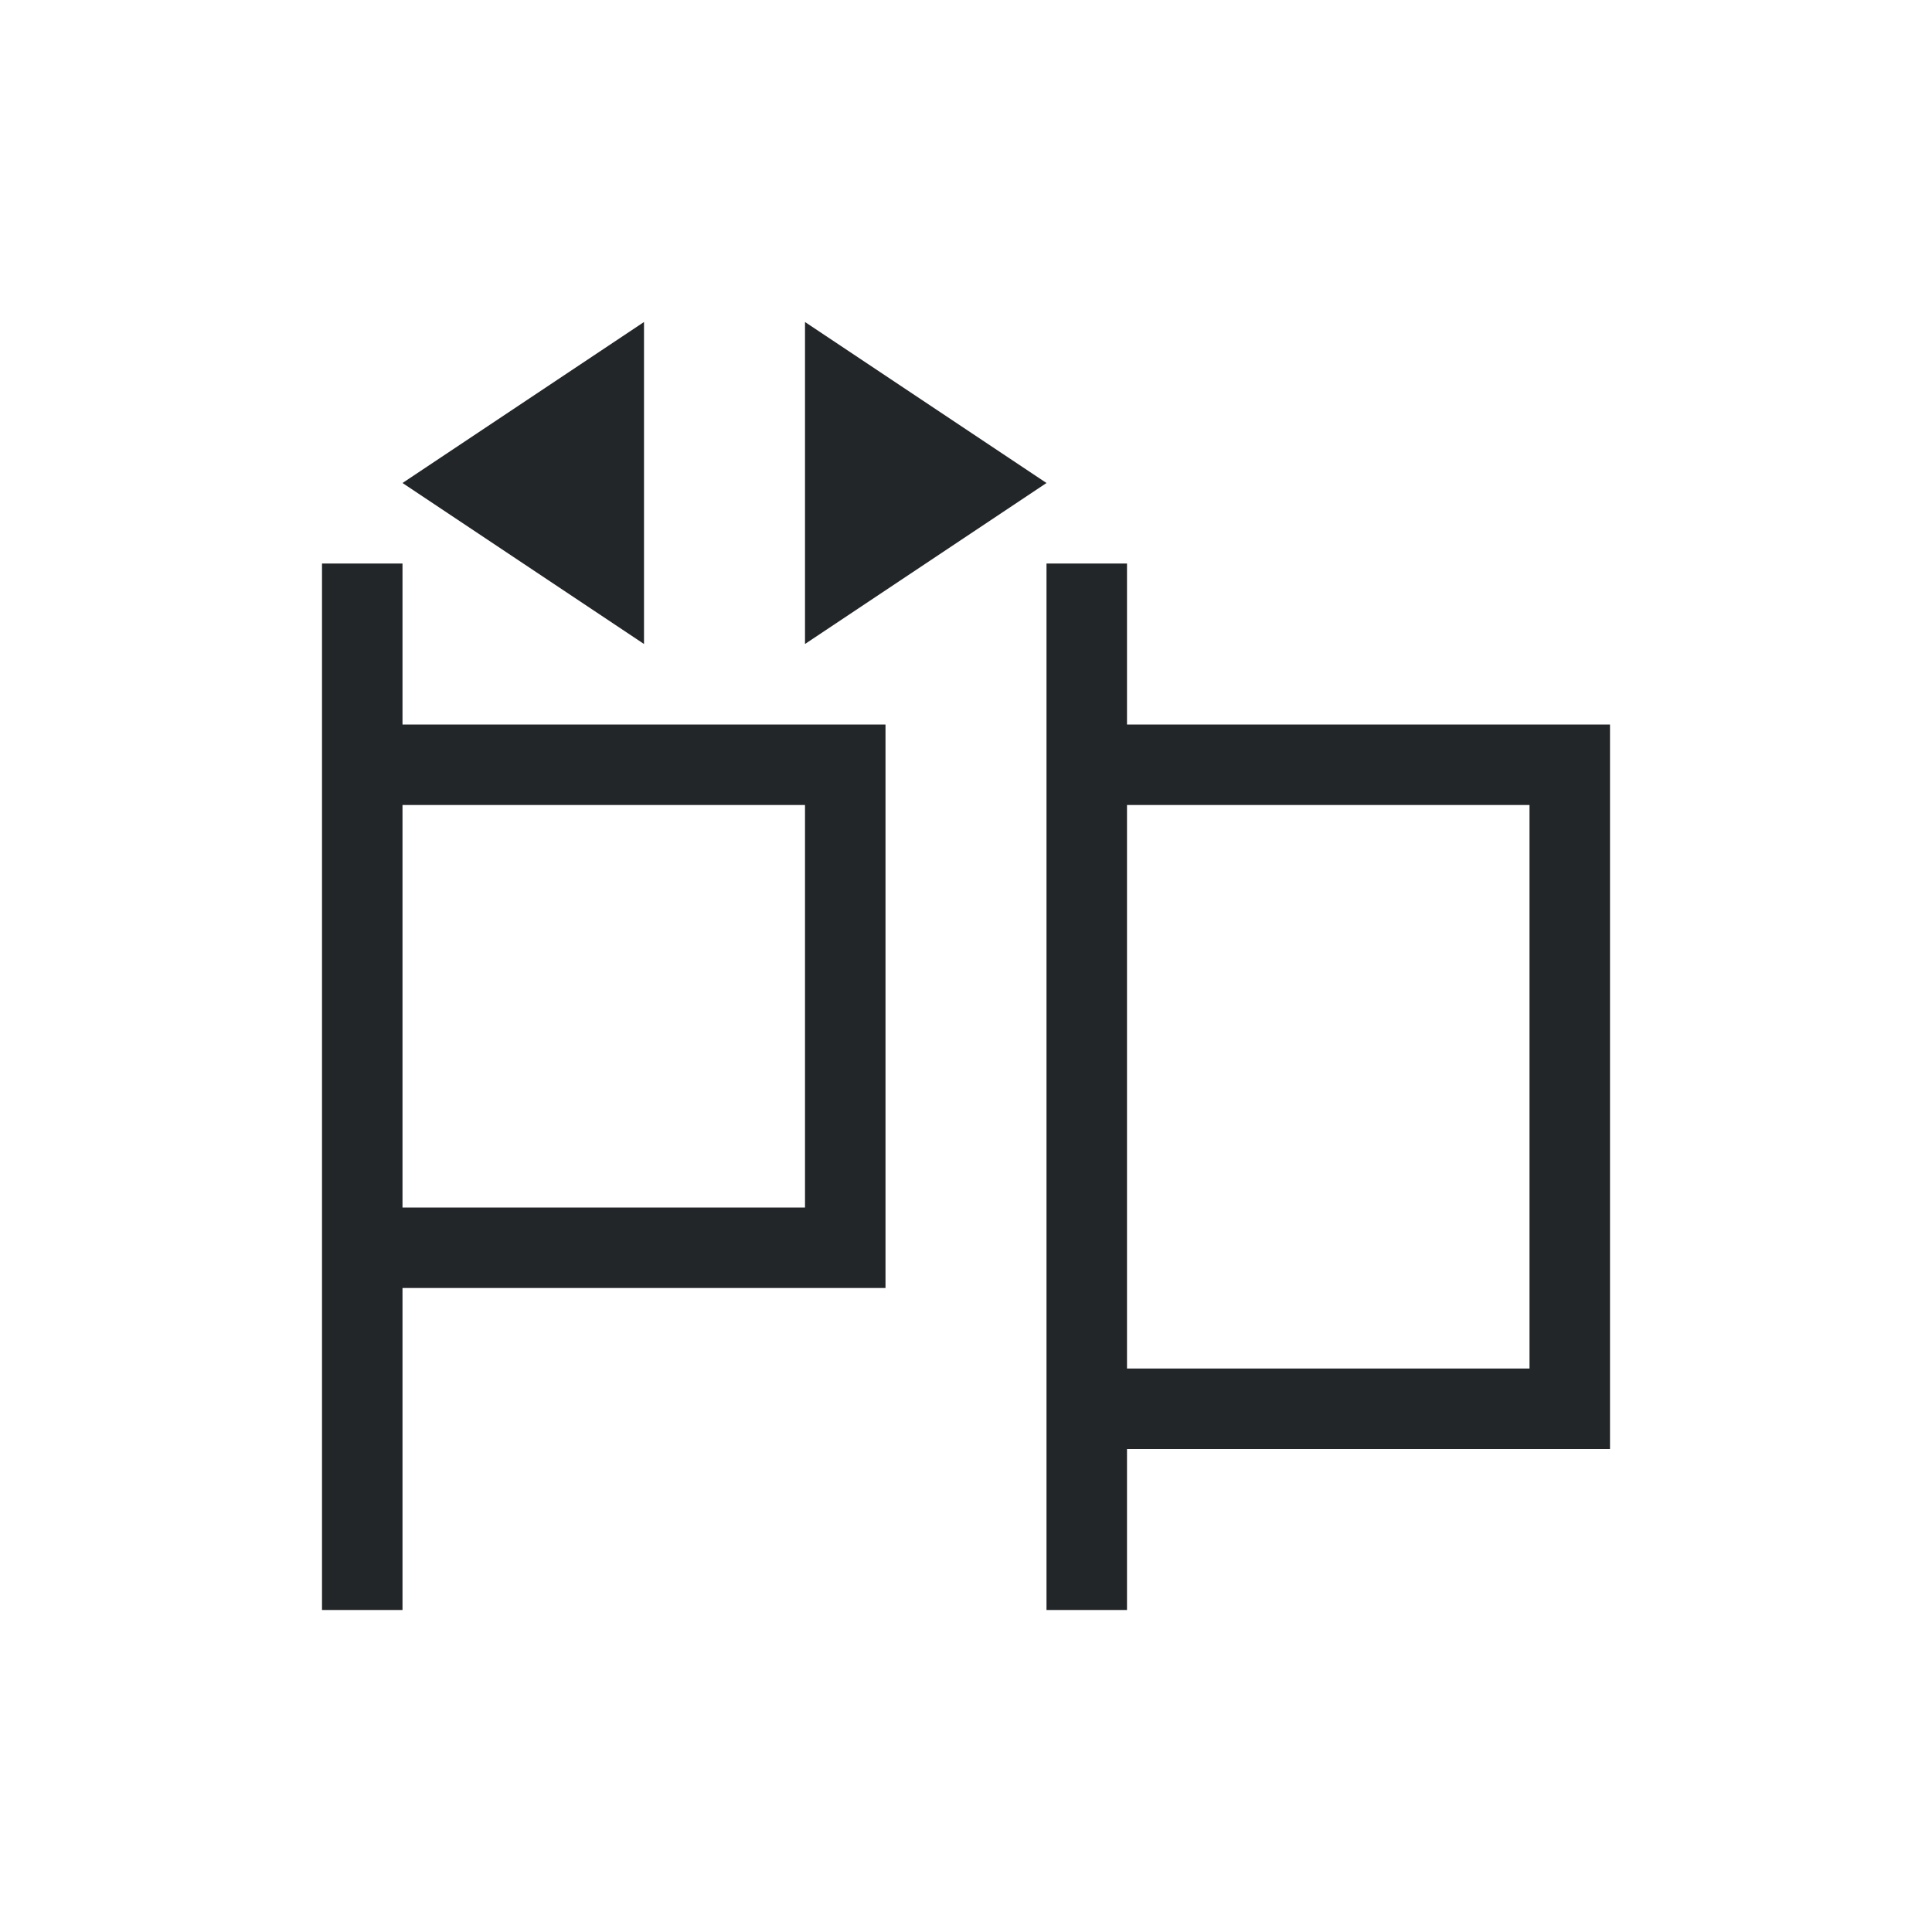 <svg viewBox="0 0 24 24" xmlns="http://www.w3.org/2000/svg"><path d="m7 3-3 2 3 2zm2 0v4l3-2zm-6 3v3 6 4h1v-4h6v-7h-6v-2zm9 0v3 8 2h1v-2h6v-9h-6v-2zm-8 3h5v5h-5zm9 0h5v7h-5z" fill="#232629" transform="translate(1 1)"/></svg>